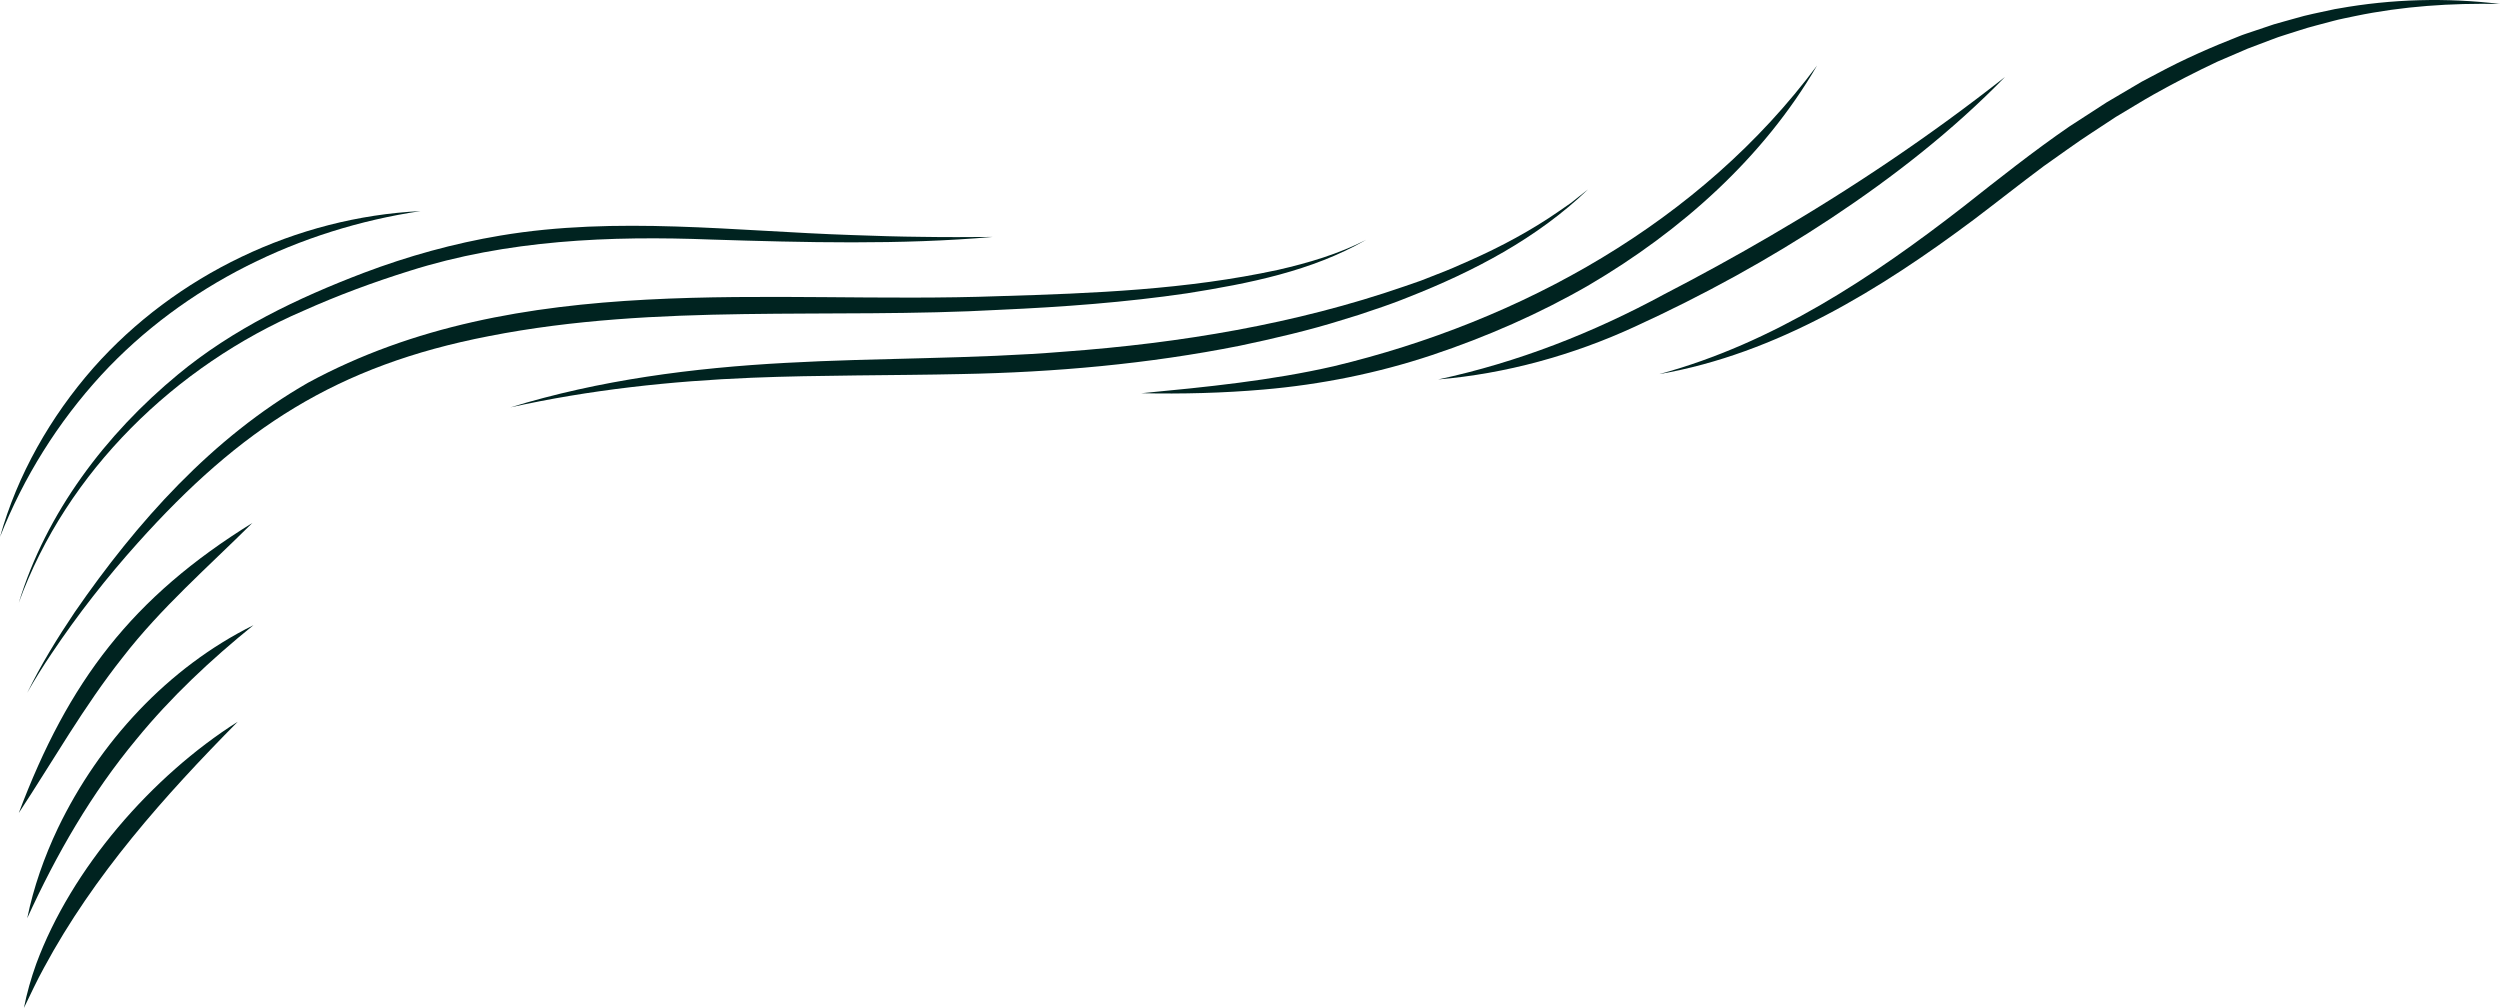 <?xml version="1.0" encoding="UTF-8"?> <svg xmlns="http://www.w3.org/2000/svg" id="Layer_2" data-name="Layer 2" viewBox="0 0 1277.88 515.21"><defs><style> .cls-1 { fill: #002320; stroke-width: 0px; } </style></defs><g id="Layer_1-2" data-name="Layer 1"><path class="cls-1" d="M1024.79,39.41c-26.67,27.37-57.02,51.05-88.84,72.15-31.9,21.1-65.56,39.52-100.32,55.43-31.64,14.59-65.96,24.05-100.52,26.97,40.75-8.77,79.11-23.8,115.51-43.53,18.14-9.37,36.71-19.56,54.32-29.85,41.73-24.27,81.9-51.31,119.84-81.18h0Z"></path><path class="cls-1" d="M121.51,368.92c-37.61,38.07-73.49,78.33-98.97,125.62-3.7,6.71-6.92,13.67-10.31,20.68,1.48-7.62,3.64-15.13,6.27-22.48,18-48.84,59.21-96.11,103.01-123.82h0Z"></path><path class="cls-1" d="M928.78,33.52c-27.41,47.18-69.67,84.64-116.43,112.12-25.3,14.67-52.64,26.59-80.35,35.85-27.83,9.28-56.85,15.1-86.07,17.62-20.77,1.81-41.67,2.32-62.48,1.89,33.14-3.16,66.24-6.45,98.39-13.82,95.67-22.96,187.51-73.66,246.93-153.66h0Z"></path><path class="cls-1" d="M129.56,319.56c-21.73,17.59-42.16,36.69-59.84,58.33-22.97,27.66-40.86,58.69-55.81,91.48,3.25-15.87,8.69-31.31,15.68-46.03,21.08-43.87,56.15-82.07,99.97-103.78h0Z"></path><path class="cls-1" d="M811.65,96.88c-25.85,24.89-58.5,41.95-91.69,54.99-4.69,1.93-11.93,4.57-16.86,6.18-5.12,1.82-11.97,4.05-17.09,5.52-16.39,5.19-35.31,9.58-52.22,13.14-46.89,9.35-94.74,13.61-142.51,14.49-34.17.76-72.84.49-106.93,1.88-41.42,1.69-82.95,6.16-123.49,15.16,45.53-14.03,93.47-20.22,140.98-22.77,46.55-2.61,96.07-1.92,142.42-5.74,58.86-4.34,117.77-14.02,173.64-33.36,0,0,8.38-2.91,8.38-2.91l8.25-3.24c5.07-1.9,11.42-4.64,16.34-6.88,16.15-7.13,32.04-15.63,46.53-25.74,0,0,3.66-2.54,3.66-2.54,0,0,1.83-1.27,1.83-1.27,3.55-2.78,5.74-4.55,8.74-6.91h0Z"></path><path class="cls-1" d="M129.04,267.27c-22.69,22.55-46.79,43.47-66.32,68.73-19.81,24.99-35.55,52.84-53.13,79.58,25.4-67.45,57.95-110.23,119.46-148.31h0Z"></path><path class="cls-1" d="M848.35,191.17c57.93-15.72,108.63-49.3,155.52-85.77,17.45-13.77,35.57-28.15,53.95-40.78,3.96-2.57,14.89-9.65,19.01-12.31,0,0,13.02-7.67,13.02-7.67,1.08-.63,3.84-2.26,4.88-2.88,1.1-.6,7.13-3.76,8.36-4.41,12.84-6.93,27.65-13.44,41.31-18.77,2.08-.88,5.01-1.78,7.14-2.52,2.11-.69,8.65-2.93,10.76-3.62,2.78-.84,8.16-2.26,10.94-3.07,6.01-1.81,12.29-2.96,18.41-4.32,0,0,1.85-.4,1.85-.4,0,0,1.87-.31,1.87-.31,27.13-4.89,55.26-5.62,82.52-2.31-24.95-.51-49.82,1.13-74.14,6.2-2.76.6-8.3,1.67-10.86,2.4-5.94,1.66-12.02,3.01-17.85,4.98,0,0-7.06,2.24-7.06,2.24-1.99.59-5.02,1.65-6.99,2.44-3.33,1.26-8.89,3.33-12.12,4.58,0,0-1.7.74-1.7.74,0,0-13.61,5.84-13.61,5.84-11.1,5.2-22.23,10.95-32.94,16.96-4.34,2.39-14.73,8.78-19.14,11.37,0,0-12.41,8.16-12.41,8.16-7.04,4.5-17.47,12.17-24.4,16.98-11.93,8.88-23.74,18.25-35.63,27.24-47.87,35.81-100.98,68.62-160.68,79.03h0Z"></path><path class="cls-1" d="M698.28,122.6c-27.8,16.04-60.04,22.31-91.4,27.31-31.65,4.65-63.57,7-95.46,8.43-87.13,4.86-175.32-3.46-261.45,13.46-77.82,15.06-127.05,47.18-179.55,105.71-15.89,17.72-30.65,36.55-43.91,56.34-4.45,6.6-8.69,13.34-12.6,20.28,7-14.33,15.38-27.98,24.3-41.23,31.72-46,70.24-89.18,119.2-117.25,108.16-58.68,235.62-39.89,353.77-44.29,47.56-1.41,95.48-3.31,142.11-13.43,15.47-3.54,30.83-8.06,45-15.35h0Z"></path><path class="cls-1" d="M9.58,308.16c14.02-46.12,44.51-86.28,81.44-116.79,28-23.19,61.09-39.03,94.88-51.9,22.58-8.54,45.99-15.06,69.82-19.05,59.61-10.03,120.04-2.24,179.88-.27,11.75.43,24.12.82,35.87.92,11.97.21,23.94.13,35.92.04-47.02,4.11-96.47,2.83-143.73,1.34-52.03-2.02-104.5.2-154.39,16.04-18.38,5.74-36.66,12.51-54.24,20.39-65.23,28.02-121.01,82-145.45,149.27h0Z"></path><path class="cls-1" d="M0,274.46c8.89-31.8,25.88-61.55,47.72-86.42,42.08-47.55,103.97-77.04,167.27-80.14-61.79,9.21-120.68,37.74-163.22,83.8C29.63,215.84,12.1,243.82,0,274.46h0Z"></path></g></svg> 